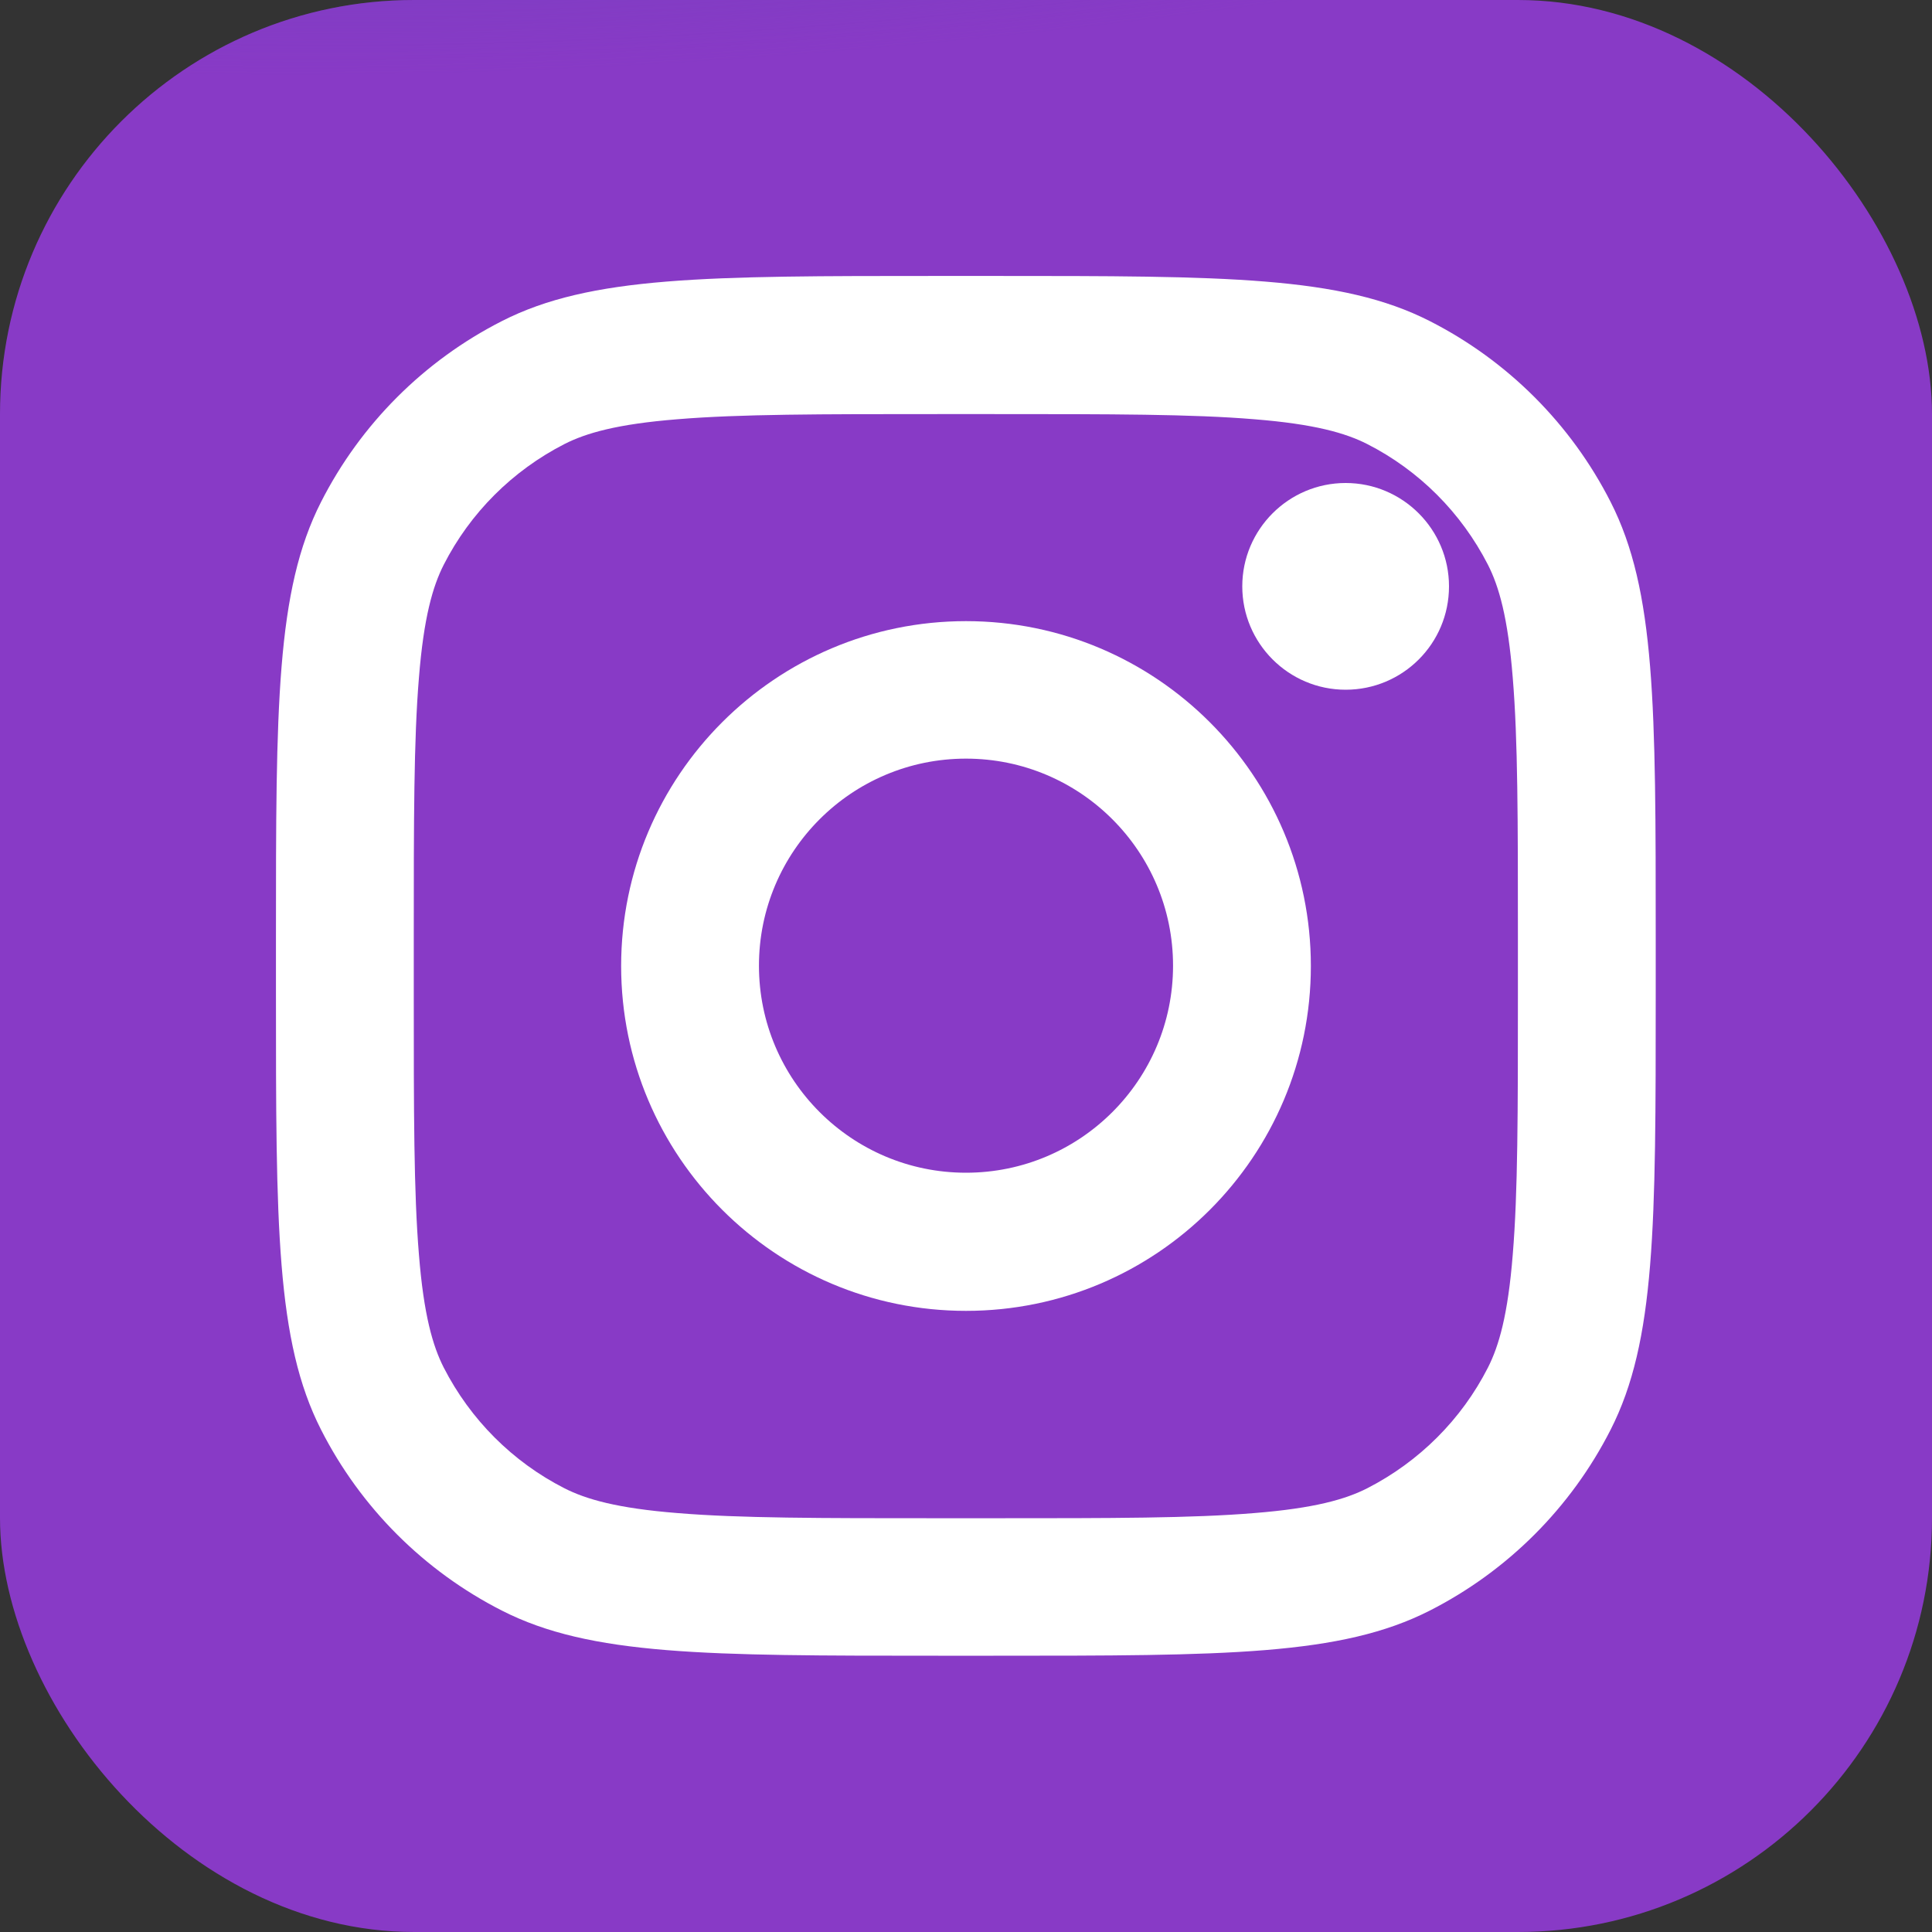 <?xml version="1.0" encoding="UTF-8"?><svg id="Capa_1" xmlns="http://www.w3.org/2000/svg" xmlns:xlink="http://www.w3.org/1999/xlink" viewBox="0 0 60 60"><rect x="0" y="0" width="60" height="60" fill="#333333" stroke="none"/><defs><style>.cls-1,.cls-2{fill:#fff;}.cls-3{fill:url(#Degradado_sin_nombre_19);}.cls-4{fill:url(#Degradado_sin_nombre_20);}.cls-5{fill:url(#Degradado_sin_nombre_21);}.cls-2{fill-rule:evenodd;}</style><radialGradient id="Degradado_sin_nombre_21" cx="3893.51" cy="7223.74" fx="3893.51" fy="7223.74" r=".09" gradientTransform="translate(2381084.36 4662743.54) rotate(-55.38) scale(637.99 -637.99)" gradientUnits="userSpaceOnUse"><stop offset="0" stop-color="#af3587"/><stop offset=".79" stop-color="#c42f92"/><stop offset="1" stop-color="#883ac6"/></radialGradient><radialGradient id="Degradado_sin_nombre_20" cx="3896.69" cy="7224.11" fx="3896.69" fy="7224.11" r=".09" gradientTransform="translate(2776906.85 3712834.19) rotate(-65.14) scale(564.85 -564.85)" gradientUnits="userSpaceOnUse"><stop offset="0" stop-color="#dee6b5"/><stop offset=".44" stop-color="#f9882e"/><stop offset=".71" stop-color="#e0425c"/><stop offset="1" stop-color="#e0425c" stop-opacity="0"/></radialGradient><radialGradient id="Degradado_sin_nombre_19" cx="3885" cy="7246.5" fx="3885" fy="7246.5" r=".09" gradientTransform="translate(-3526198.35 2026018.55) rotate(-8.13) scale(972.27 -207.96)" gradientUnits="userSpaceOnUse"><stop offset=".16" stop-color="#406ada"/><stop offset=".47" stop-color="#6a45bc"/><stop offset="1" stop-color="#6a45bc" stop-opacity="0"/></radialGradient></defs><rect class="cls-5" width="60" height="60" rx="12.86" ry="12.86"/><rect class="cls-4" width="60" height="60" rx="12.86" ry="12.86"/><rect class="cls-3" width="60" height="60" rx="12.86" ry="12.86"/><path class="cls-1" d="m45,18.21c0,1.78-1.44,3.21-3.21,3.21s-3.21-1.44-3.21-3.21,1.44-3.21,3.21-3.21,3.21,1.44,3.21,3.21Z"/><path class="cls-2" d="m30,40.71c5.92,0,10.71-4.8,10.71-10.71s-4.8-10.71-10.71-10.71-10.71,4.8-10.71,10.71,4.8,10.71,10.71,10.71Zm0-4.29c3.55,0,6.43-2.88,6.43-6.43s-2.88-6.43-6.43-6.43-6.43,2.88-6.43,6.43,2.88,6.43,6.43,6.43Z"/><path class="cls-2" d="m8.57,29.14c0-7.2,0-10.8,1.4-13.55,1.23-2.42,3.2-4.39,5.62-5.62,2.75-1.4,6.35-1.4,13.55-1.4h1.71c7.2,0,10.8,0,13.55,1.4,2.42,1.23,4.39,3.2,5.62,5.62,1.4,2.75,1.4,6.35,1.4,13.55v1.71c0,7.2,0,10.8-1.4,13.55-1.23,2.42-3.2,4.39-5.62,5.62-2.75,1.4-6.35,1.4-13.55,1.4h-1.71c-7.2,0-10.8,0-13.55-1.4-2.42-1.23-4.39-3.2-5.62-5.62-1.4-2.75-1.4-6.35-1.4-13.55v-1.71ZM29.14,12.86h1.71c3.67,0,6.17,0,8.1.16,1.88.15,2.84.43,3.51.77,1.61.82,2.92,2.13,3.75,3.75.34.67.62,1.63.77,3.51.16,1.93.16,4.42.16,8.1v1.71c0,3.67,0,6.17-.16,8.1-.15,1.88-.43,2.84-.77,3.51-.82,1.61-2.13,2.92-3.75,3.75-.67.34-1.63.62-3.51.77-1.93.16-4.42.16-8.1.16h-1.71c-3.67,0-6.17,0-8.1-.16-1.88-.15-2.84-.43-3.51-.77-1.61-.82-2.92-2.13-3.75-3.75-.34-.67-.62-1.63-.77-3.51-.16-1.93-.16-4.42-.16-8.1v-1.71c0-3.67,0-6.17.16-8.1.15-1.88.43-2.84.77-3.51.82-1.61,2.13-2.92,3.75-3.75.67-.34,1.63-.62,3.51-.77,1.93-.16,4.42-.16,8.1-.16Z"/></svg>